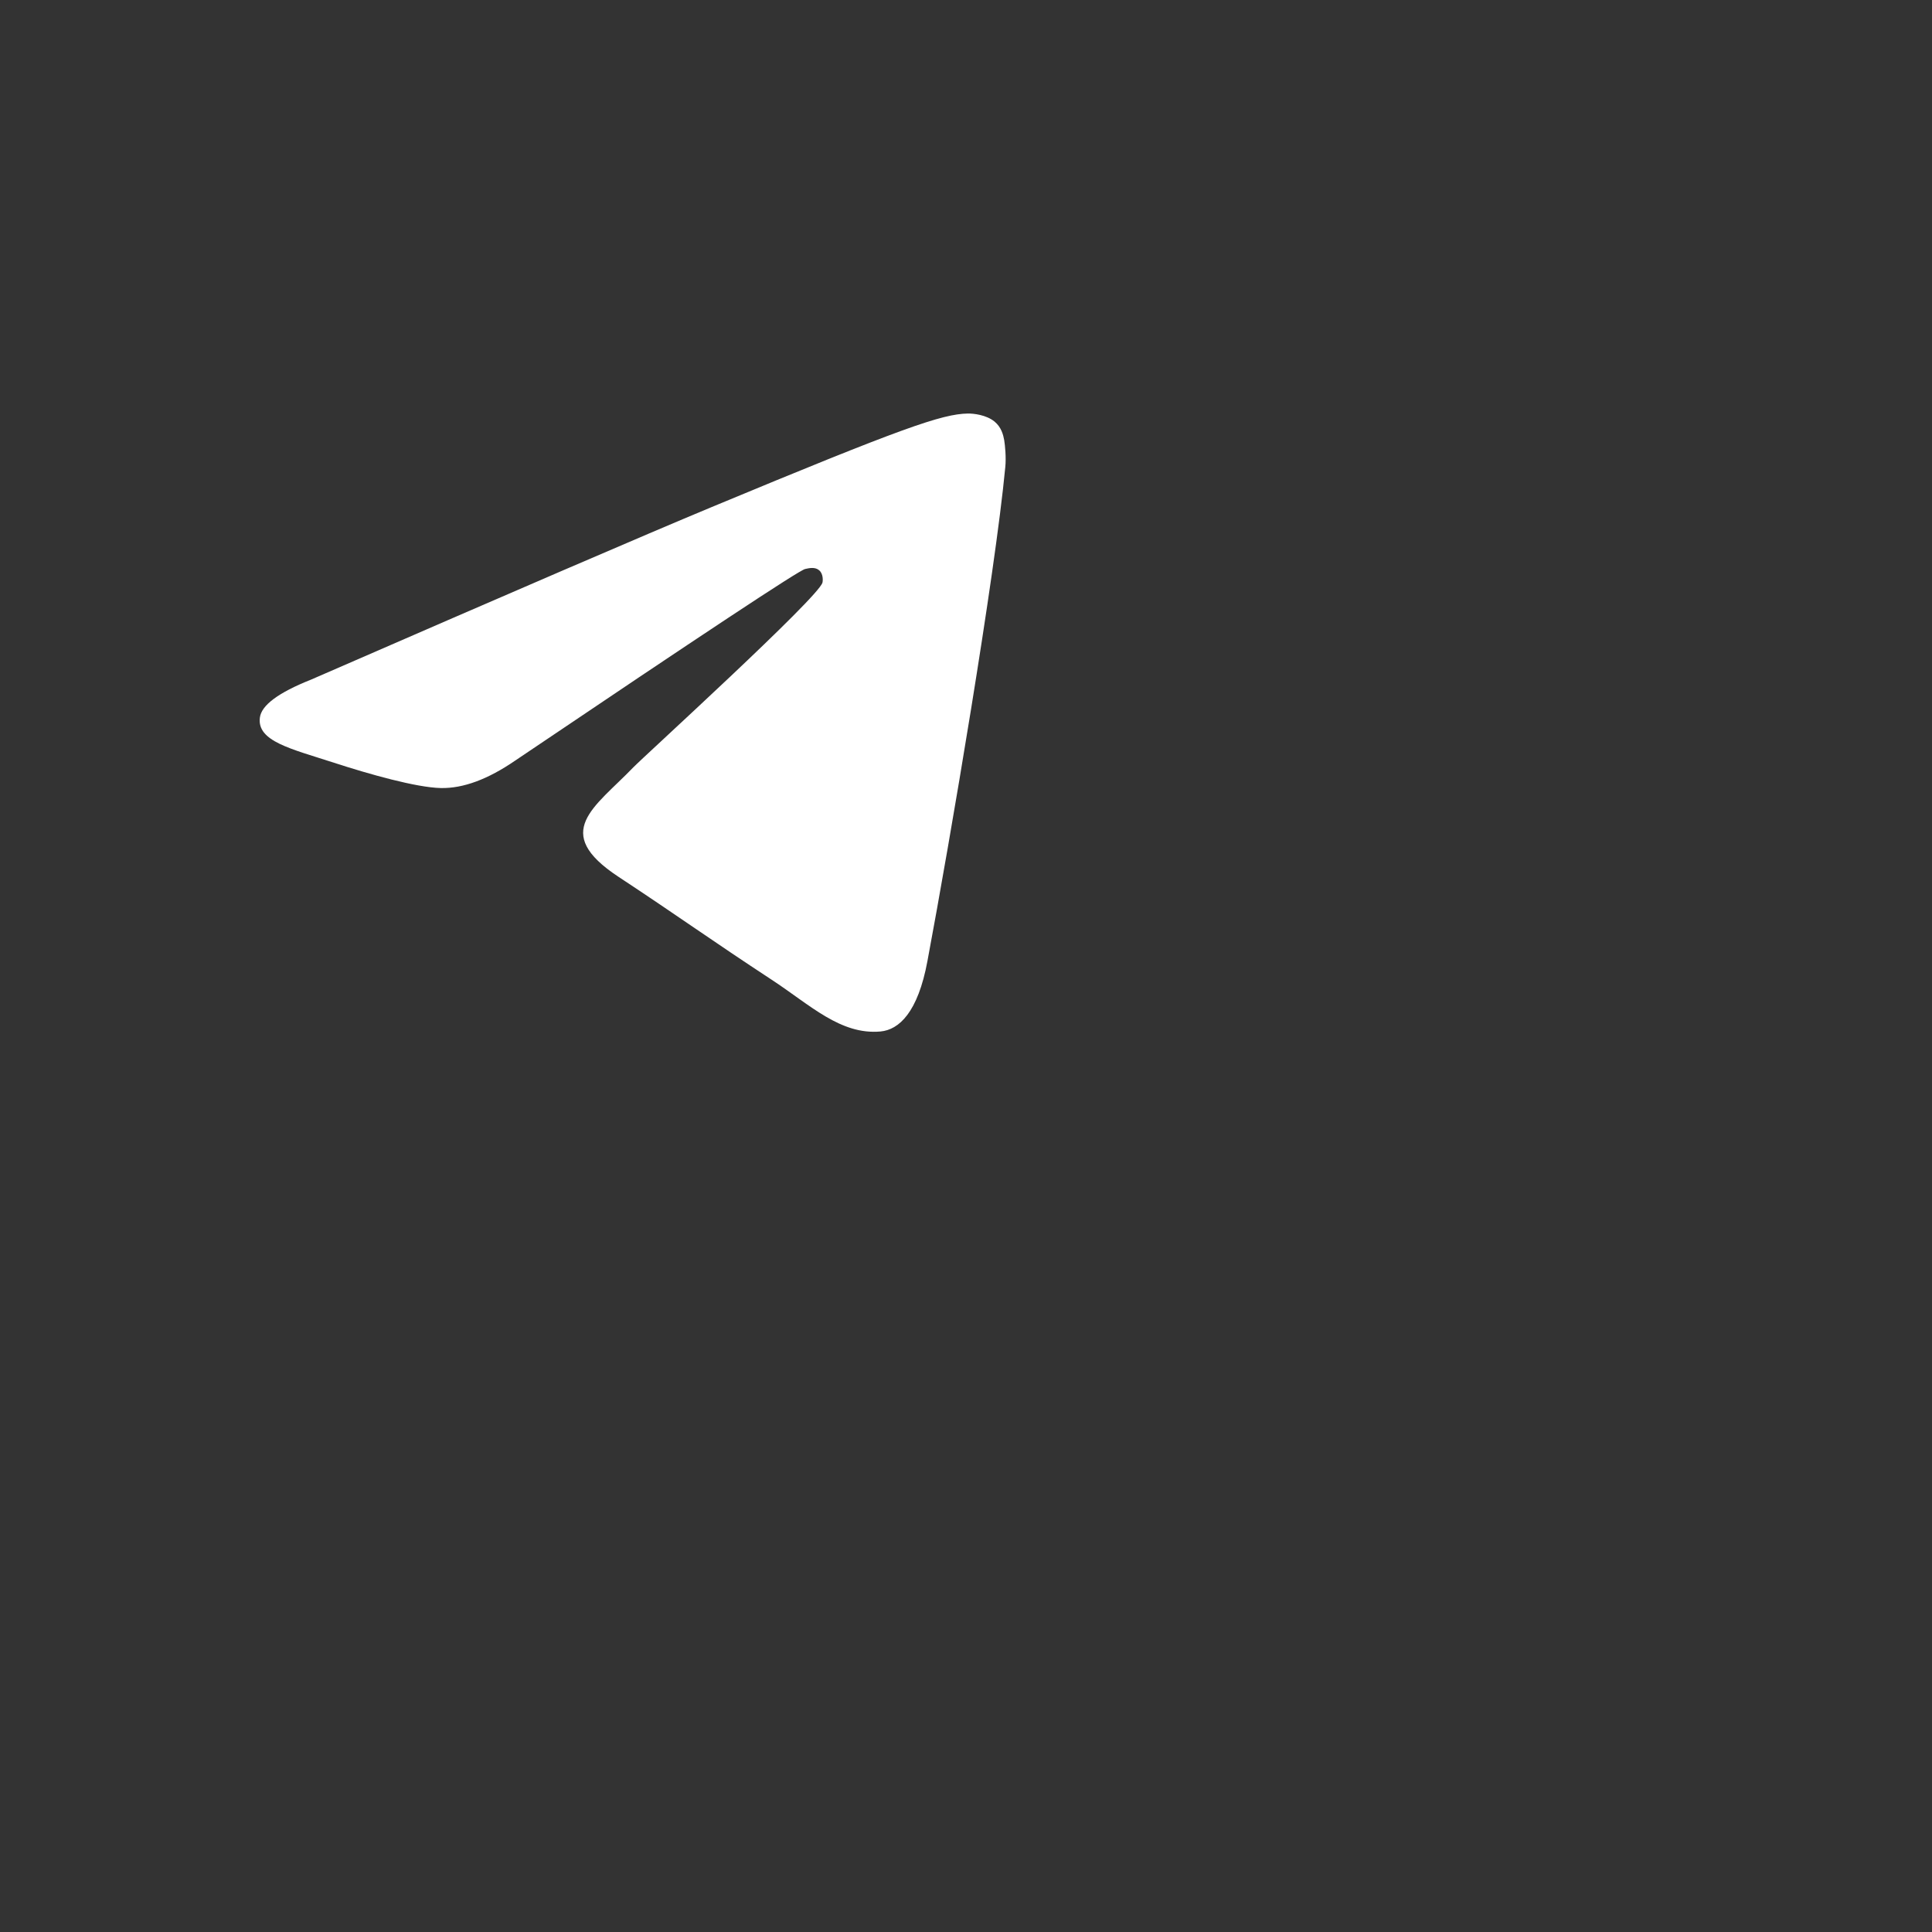 <svg width="45" height="45" viewBox="0 0 45 45" fill="none" xmlns="http://www.w3.org/2000/svg">
    <rect x="0" y="0" width="45" height="45" fill="#333333" stroke="none"/>
    <path d="M7.242 15.831C11.908 13.799 15.018 12.459 16.573 11.812C21.017 9.964 21.94 9.643 22.543 9.632C22.675 9.63 22.97 9.662 23.163 9.818C23.323 9.949 23.367 10.127 23.39 10.252C23.41 10.376 23.438 10.66 23.415 10.881C23.175 13.411 22.133 19.551 21.602 22.384C21.38 23.584 20.938 23.985 20.51 24.025C19.58 24.11 18.875 23.411 17.975 22.821C16.567 21.898 15.773 21.323 14.405 20.422C12.825 19.381 13.85 18.809 14.75 17.874C14.985 17.63 19.08 13.906 19.157 13.568C19.168 13.526 19.177 13.368 19.082 13.285C18.99 13.202 18.852 13.23 18.753 13.253C18.61 13.285 16.363 14.772 12.002 17.714C11.365 18.152 10.787 18.366 10.268 18.355C9.697 18.343 8.598 18.032 7.78 17.766C6.78 17.441 5.982 17.268 6.053 16.715C6.088 16.427 6.485 16.132 7.242 15.831Z"
          fill="#ffffff"/>
</svg>
